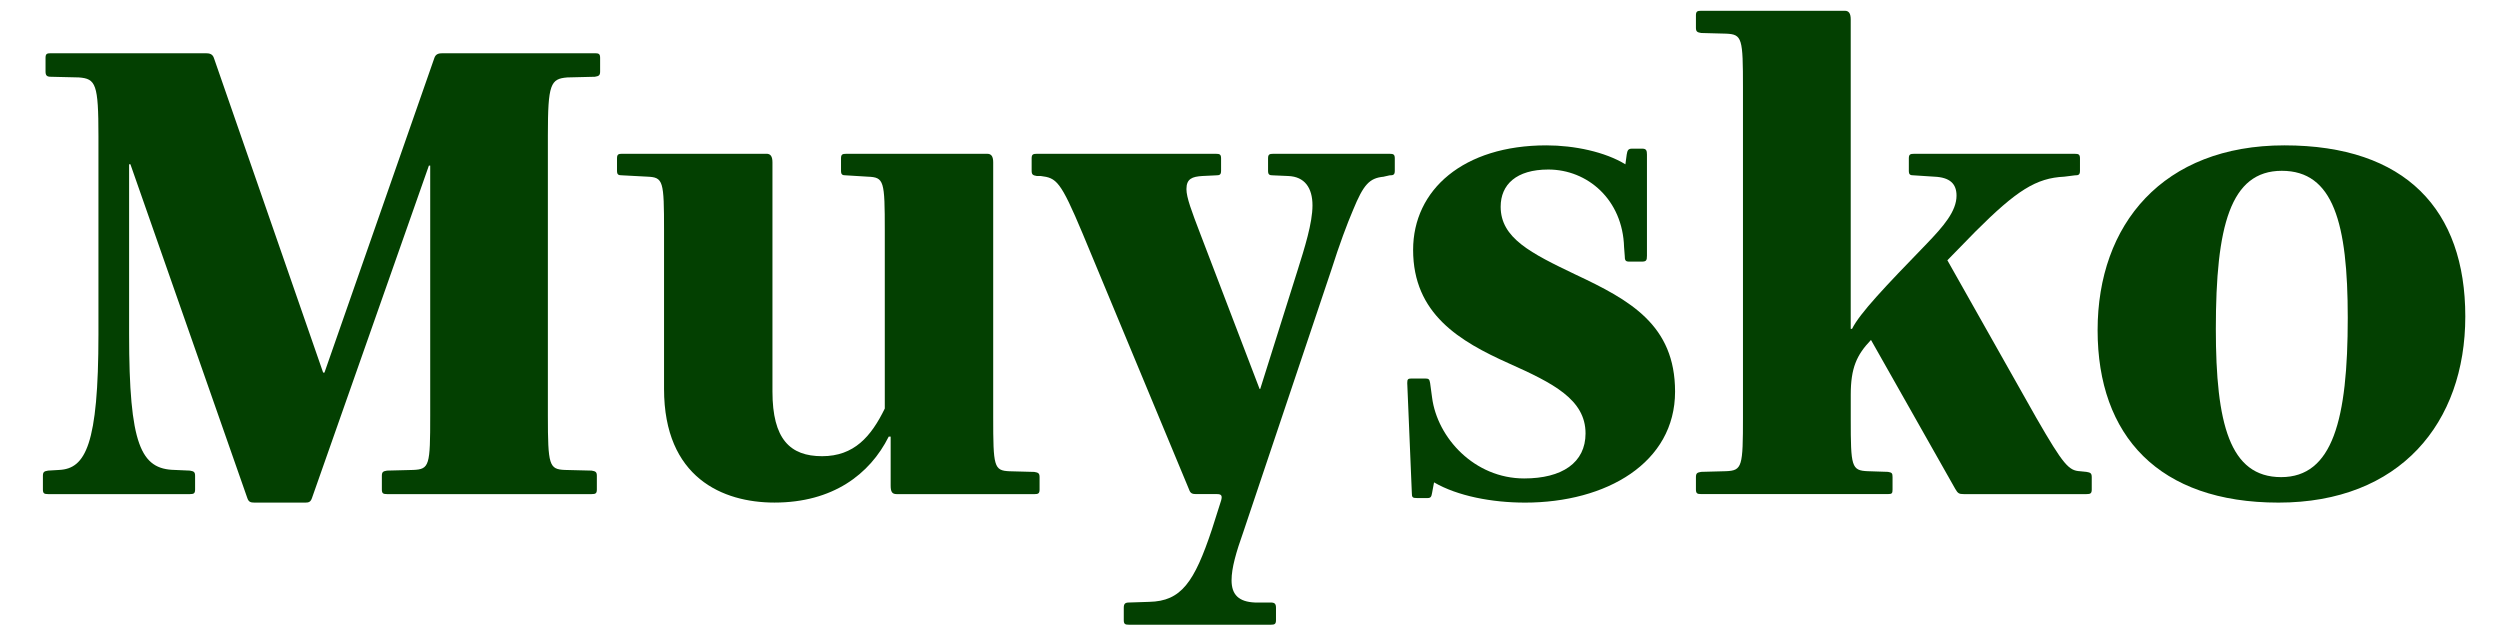 <?xml version="1.0" encoding="UTF-8"?>
<svg id="Layer_1" xmlns="http://www.w3.org/2000/svg" viewBox="0 0 835 210.5">
  <defs>
    <style>
      .cls-1 {
        fill: #034001;
      }
    </style>
  </defs>
  <path class="cls-1" d="M129.29,165.03c-1.31,0-1.75-.22-1.75-1.53v-4.58c0-1.31.44-1.53,1.75-1.74l8.73-.22c5.45-.22,5.67-1.53,5.67-18.11V55.31h-.44l-39.05,111.03c-.44,1.31-1.09,1.53-2.18,1.53h-17.02c-1.31,0-1.96-.22-2.4-1.53L43.56,54.87h-.44v56.72c0,37.08,3.93,45.16,15.27,45.37l5.02.22c1.31.22,1.75.44,1.75,1.74v4.58c0,1.31-.44,1.53-1.75,1.53H16.08c-1.31,0-1.75-.22-1.75-1.53v-4.58c0-1.31.44-1.53,1.75-1.74l3.71-.22c8.73-.44,13.09-8.29,13.09-45.37V45.49c0-17.45-.87-19.2-6.54-19.63l-9.38-.22c-1.31,0-1.75-.44-1.75-1.75v-4.58c0-1.31.44-1.53,1.75-1.53h51.7c1.31,0,2.4.22,2.84,1.75l36.43,104.92h.44l36.65-104.92c.44-1.53,1.53-1.75,2.84-1.75h50.83c1.31,0,1.75.22,1.75,1.53v4.58c0,1.31-.44,1.53-1.75,1.75l-9.16.22c-5.67.44-6.54,2.18-6.54,19.41v93.58c0,16.58.44,17.89,5.67,18.11l8.94.22c1.31.22,1.75.44,1.75,1.74v4.58c0,1.31-.44,1.53-1.75,1.53h-68.28Z"/>
  <path class="cls-1" d="M299.44,165.03c-1.53,0-1.96-.87-1.96-2.84v-16.36h-.65c-6.33,12.65-18.76,22.03-38.17,22.03-17.23,0-36.87-8.29-36.87-37.96v-52.79c0-16.8-.22-17.89-5.67-18.11l-8.29-.44c-1.31,0-1.75-.22-1.75-1.53v-4.14c0-1.31.44-1.53,1.75-1.53h48.21c1.31,0,1.96.87,1.96,2.84v76.57c0,15.92,5.89,21.6,16.58,21.6s16.36-6.54,20.94-15.92v-59.33c0-16.8-.22-17.89-5.67-18.11l-7.2-.44c-1.31,0-1.75-.22-1.75-1.53v-4.14c0-1.31.44-1.53,1.75-1.53h47.12c1.31,0,1.96.87,1.96,2.84v85.08c0,16.58.22,17.89,5.45,18.11l8.29.22c1.31.22,1.75.44,1.75,1.75v4.14c0,1.31-.44,1.53-1.75,1.53h-46.03Z"/>
  <path class="cls-1" d="M462.17,59.02c-4.8.44-6.76,2.62-10.25,11.12-1.96,4.58-4.58,11.56-7.2,19.85l-29.45,87.69c-2.4,6.76-3.93,12-3.93,16.14,0,4.8,2.4,7.2,7.85,7.42h5.24c1.31,0,1.75.44,1.75,1.75v4.14c0,1.31-.44,1.53-1.75,1.53h-47.34c-1.31,0-1.75-.22-1.75-1.53v-4.14c0-1.31.44-1.75,1.75-1.75l6.76-.22c10.69-.22,15.05-6.54,20.94-24.21l3.05-9.6c.44-1.53.22-2.18-1.31-2.18h-6.98c-1.31,0-1.96-.22-2.4-1.53l-35.56-85.51c-7.42-17.67-8.73-18.54-13.96-19.2h-1.31c-1.31-.22-1.75-.44-1.75-1.75v-4.14c0-1.31.44-1.53,1.75-1.53h59.77c1.31,0,1.75.22,1.75,1.53v4.14c0,1.31-.44,1.53-1.75,1.53l-4.58.22c-3.27.22-5.24.87-5.24,4.36,0,2.84,1.75,7.42,4.58,14.83l19.85,51.92h.22l12.43-39.48c2.4-7.64,5.02-15.92,5.02-21.81s-2.62-9.6-8.07-9.82l-5.02-.22c-1.31,0-1.75-.22-1.75-1.53v-4.14c0-1.31.44-1.53,1.75-1.53h38.83c1.31,0,1.75.22,1.75,1.53v4.14c0,1.31-.44,1.53-1.75,1.53l-1.96.44Z"/>
  <path class="cls-1" d="M509.29,167.87c-10.91,0-22.47-2.18-30.32-6.76l-.65,3.49c-.22,1.31-.44,1.75-1.53,1.75h-3.49c-1.53,0-1.75-.22-1.75-1.75l-1.53-36.65c0-1.31.22-1.53,1.53-1.53h4.36c1.31,0,1.53.22,1.75,1.53l.65,4.8c1.75,13.52,14.18,27.05,30.76,27.05,12.65,0,20.5-5.24,20.5-15.05,0-11.34-10.91-16.8-25.52-23.34-16.58-7.42-32.07-16.58-32.07-37.96,0-20.07,16.8-34.9,44.5-34.9,9.38,0,19.63,2.18,26.4,6.33l.44-3.27c.22-1.31.44-1.96,1.74-1.96h3.49c1.31,0,1.53.66,1.53,1.96v33.81c0,1.53-.22,1.96-1.75,1.96h-4.14c-1.31,0-1.53-.44-1.53-1.96l-.22-2.84c-.44-15.92-12.22-25.96-25.3-25.96-10.69,0-15.92,5.02-15.92,12.43,0,10.47,10.03,15.49,25.09,22.69,18.11,8.51,33.16,16.8,33.16,39.05,0,23.78-22.9,37.08-50.17,37.08Z"/>
  <path class="cls-1" d="M655.88,165.03c-1.53,0-1.96-.22-2.83-1.75l-28.14-49.74c-4.8,5.02-6.76,9.38-6.76,18.32v8.07c0,15.92.22,17.23,5.67,17.45l6.76.22c1.31.22,1.53.44,1.53,1.75v4.14c0,1.31-.22,1.53-1.53,1.53h-62.39c-1.31,0-1.75-.22-1.75-1.53v-4.14c0-1.31.44-1.53,1.75-1.75l8.29-.22c5.45-.22,5.67-1.53,5.67-18.11V29.35c0-16.58-.22-17.89-5.67-18.11l-8.29-.22c-1.31-.22-1.75-.44-1.75-1.75v-4.14c0-1.31.44-1.53,1.75-1.53h47.99c1.31,0,1.96.87,1.96,2.84v103.4h.44c2.62-5.24,10.91-13.96,24.87-28.36,5.67-5.89,10.03-10.91,10.03-16.14,0-3.93-2.18-6.11-7.42-6.33l-6.76-.44c-1.31,0-1.75-.22-1.75-1.53v-4.14c0-1.31.44-1.53,1.75-1.53h53.66c1.31,0,1.75.22,1.75,1.53v4.14c0,1.31-.44,1.53-1.75,1.53l-3.49.44c-9.38.44-15.92,4.58-29.67,18.32l-9.38,9.6,29.67,52.57c9.16,15.92,10.91,17.67,14.62,17.89l2.18.22c1.31.22,1.75.44,1.75,1.75v4.14c0,1.31-.44,1.53-1.75,1.53h-41.01Z"/>
  <path class="cls-1" d="M761.02,167.87c-39.92,0-60.42-22.25-60.42-57.59s21.81-61.73,62.39-61.73,60.42,21.6,60.42,57.15-21.81,62.17-62.39,62.17ZM762.12,57.05c-17.23,0-22.03,18.54-22.03,52.79,0,31.63,4.58,49.52,21.81,49.52s22.25-19.2,22.25-53.23c0-31.63-4.8-49.08-22.03-49.08Z"/>
</svg>